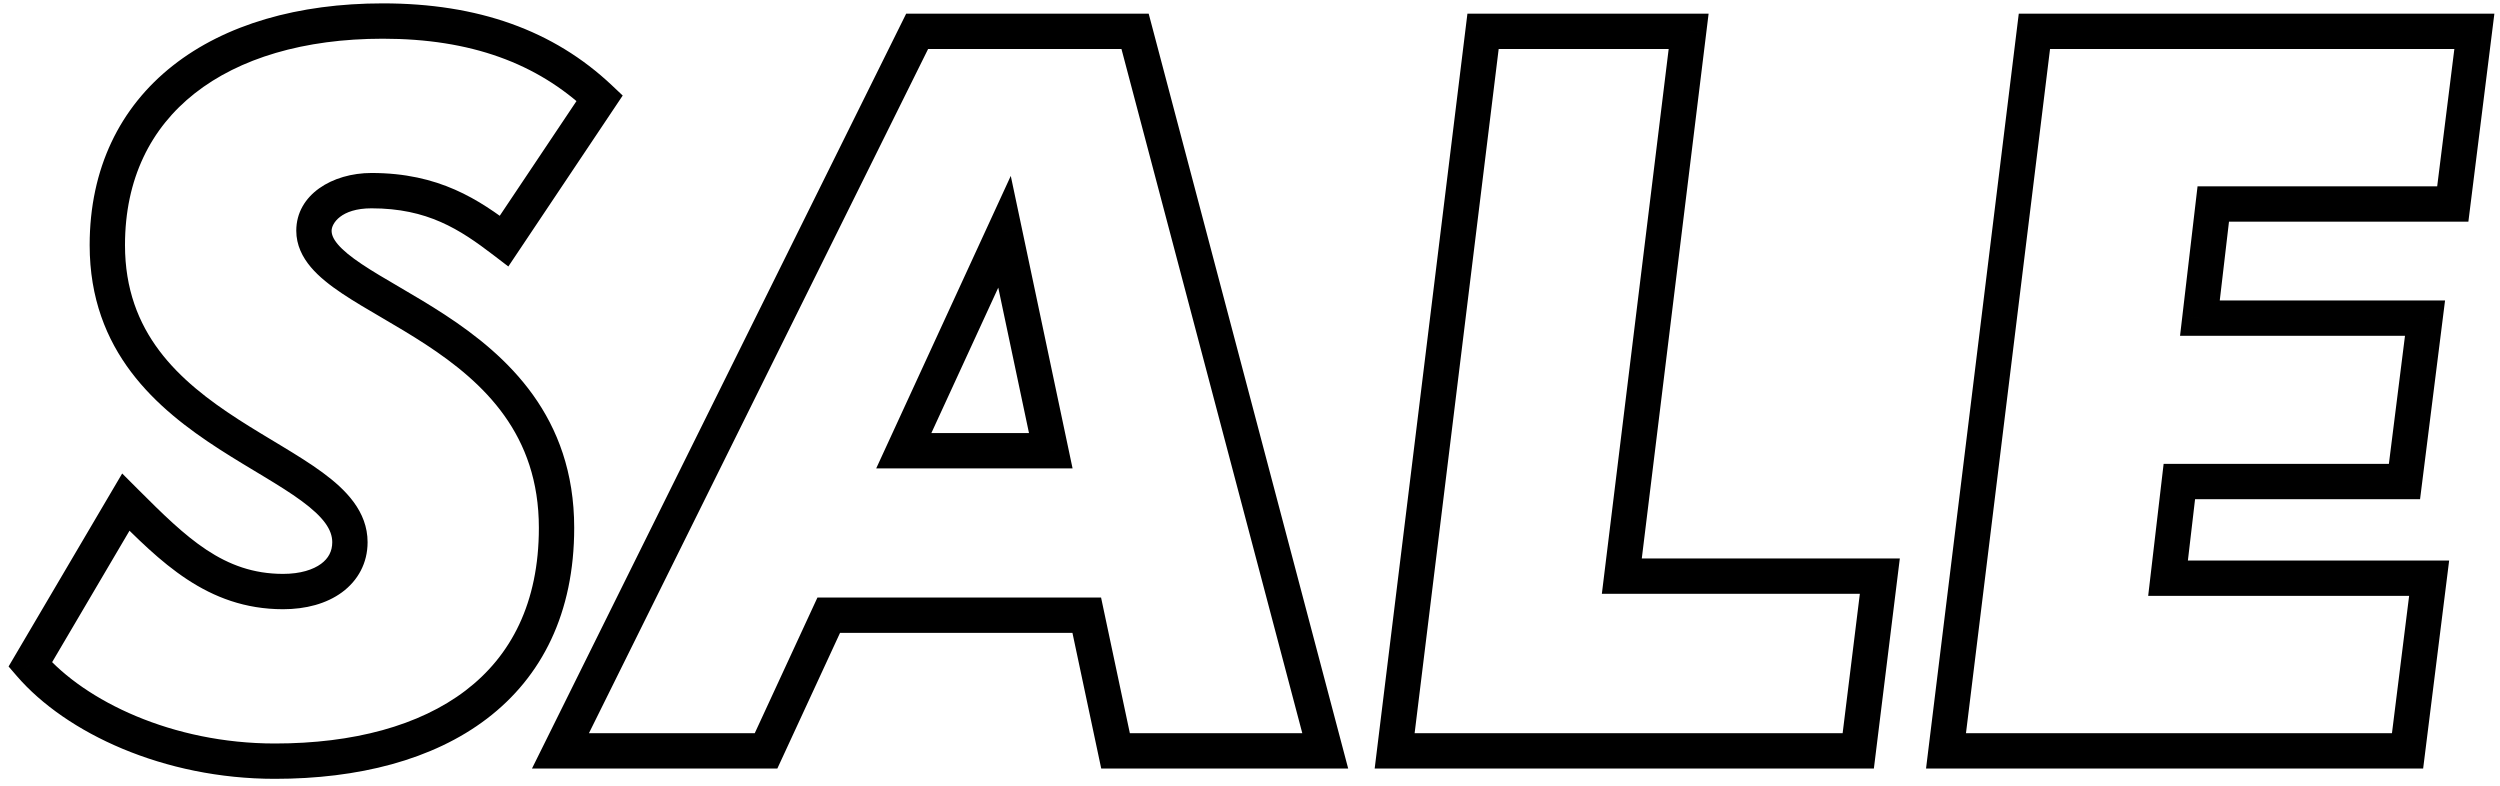 <?xml version="1.0" encoding="UTF-8"?> <svg xmlns="http://www.w3.org/2000/svg" width="283" height="89" viewBox="0 0 283 89" fill="none"> <path d="M57.066 27.284L55.851 28.872L57.543 30.166L58.728 28.396L57.066 27.284ZM67.887 11.109L69.549 12.221L70.49 10.815L69.26 9.654L67.887 11.109ZM14.244 56.84L15.658 55.426L13.831 53.599L12.52 55.825L14.244 56.84ZM3.422 75.225L1.698 74.211L0.971 75.446L1.908 76.532L3.422 75.225ZM37.538 26.12C37.538 25.316 38.578 23.582 42.054 23.582V19.582C37.618 19.582 33.538 22.037 33.538 26.12H37.538ZM42.054 23.582C48.383 23.582 52.023 25.945 55.851 28.872L58.28 25.695C54.195 22.571 49.689 19.582 42.054 19.582V23.582ZM58.728 28.396L69.549 12.221L66.225 9.997L55.403 26.172L58.728 28.396ZM69.26 9.654C62.651 3.42 54.096 0.382 43.334 0.382V4.382C53.286 4.382 60.789 7.162 66.515 12.564L69.26 9.654ZM43.334 0.382C33.778 0.382 25.501 2.754 19.566 7.429C13.575 12.149 10.149 19.083 10.149 27.749H14.149C14.149 20.241 17.065 14.491 22.041 10.571C27.074 6.606 34.389 4.382 43.334 4.382V0.382ZM10.149 27.749C10.149 39.808 17.782 46.294 24.794 50.825C26.544 51.956 28.301 52.994 29.887 53.953C31.496 54.925 32.928 55.817 34.135 56.704C36.648 58.551 37.611 59.975 37.611 61.378H41.611C41.611 57.894 39.142 55.42 36.505 53.481C35.137 52.476 33.566 51.503 31.957 50.53C30.324 49.543 28.649 48.553 26.965 47.466C20.247 43.124 14.149 37.683 14.149 27.749H10.149ZM37.611 61.378C37.611 62.396 37.185 63.208 36.345 63.826C35.455 64.481 34.016 64.964 32.047 64.964V68.964C34.616 68.964 36.96 68.341 38.717 67.047C40.524 65.716 41.611 63.735 41.611 61.378H37.611ZM32.047 64.964C25.318 64.964 21.111 60.879 15.658 55.426L12.829 58.254C18.081 63.506 23.416 68.964 32.047 68.964V64.964ZM12.52 55.825L1.698 74.211L5.145 76.24L15.967 57.855L12.52 55.825ZM1.908 76.532C7.47 82.979 18.536 88.164 31.116 88.164V84.164C19.493 84.164 9.614 79.341 4.936 73.919L1.908 76.532ZM31.116 88.164C40.515 88.164 48.969 86.043 55.121 81.354C61.353 76.605 65 69.386 65 59.749H61C61 68.265 57.839 74.254 52.697 78.173C47.475 82.153 39.987 84.164 31.116 84.164V88.164ZM65 59.749C65 47.162 57.442 40.265 50.364 35.632C48.6 34.477 46.842 33.447 45.237 32.508C43.611 31.557 42.168 30.715 40.943 29.893C39.707 29.065 38.817 28.338 38.246 27.663C37.695 27.011 37.538 26.525 37.538 26.12H33.538C33.538 27.751 34.24 29.12 35.191 30.245C36.121 31.346 37.376 32.318 38.716 33.216C40.065 34.12 41.625 35.029 43.218 35.961C44.83 36.904 46.505 37.887 48.174 38.979C54.828 43.335 61 49.18 61 59.749H65ZM126.279 85L124.323 85.415L124.659 87H126.279V85ZM150.017 85V87H152.615L151.951 84.489L150.017 85ZM128.49 3.545L130.424 3.034L130.03 1.545H128.49V3.545ZM103.821 3.545V1.545H102.58L102.029 2.657L103.821 3.545ZM63.443 85L61.651 84.112L60.219 87H63.443V85ZM86.716 85V87H87.994L88.531 85.839L86.716 85ZM93.814 69.64V67.64H92.535L91.998 68.801L93.814 69.64ZM123.021 69.64L124.977 69.225L124.641 67.64H123.021V69.64ZM102.308 51.022L100.491 50.186L99.186 53.022H102.308V51.022ZM113.712 26.236L115.669 25.823L114.42 19.912L111.895 25.4L113.712 26.236ZM118.948 51.022V53.022H121.415L120.905 50.608L118.948 51.022ZM126.279 87H150.017V83H126.279V87ZM151.951 84.489L130.424 3.034L126.556 4.056L148.084 85.511L151.951 84.489ZM128.49 1.545H103.821V5.545H128.49V1.545ZM102.029 2.657L61.651 84.112L65.235 85.888L105.613 4.434L102.029 2.657ZM63.443 87H86.716V83H63.443V87ZM88.531 85.839L95.629 70.479L91.998 68.801L84.9 84.161L88.531 85.839ZM93.814 71.64H123.021V67.64H93.814V71.64ZM121.064 70.055L124.323 85.415L128.236 84.585L124.977 69.225L121.064 70.055ZM104.125 51.858L115.529 27.072L111.895 25.4L100.491 50.186L104.125 51.858ZM111.755 26.65L116.991 51.435L120.905 50.608L115.669 25.823L111.755 26.65ZM118.948 49.022H102.308V53.022H118.948V49.022ZM183.59 65.218L181.605 64.975L181.33 67.218H183.59V65.218ZM191.154 3.545L193.139 3.789L193.414 1.545H191.154V3.545ZM167.881 3.545V1.545H166.112L165.896 3.302L167.881 3.545ZM157.874 85L155.889 84.756L155.613 87H157.874V85ZM210.354 85V87H212.122L212.339 85.245L210.354 85ZM212.797 65.218L214.782 65.463L215.06 63.218H212.797V65.218ZM185.575 65.462L193.139 3.789L189.169 3.302L181.605 64.975L185.575 65.462ZM191.154 1.545H167.881V5.545H191.154V1.545ZM165.896 3.302L155.889 84.756L159.859 85.244L169.866 3.789L165.896 3.302ZM157.874 87H210.354V83H157.874V87ZM212.339 85.245L214.782 65.463L210.812 64.973L208.369 84.755L212.339 85.245ZM212.797 63.218H183.59V67.218H212.797V63.218ZM277.655 23.095V25.095H279.42L279.639 23.343L277.655 23.095ZM280.098 3.545L282.083 3.794L282.364 1.545H280.098V3.545ZM230.295 3.545V1.545H228.525L228.309 3.302L230.295 3.545ZM220.287 85L218.302 84.756L218.027 87H220.287V85ZM272.535 85V87H274.3L274.519 85.248L272.535 85ZM274.978 65.451L276.963 65.699L277.244 63.451H274.978V65.451ZM245.422 65.451L243.435 65.219L243.174 67.451H245.422V65.451ZM246.702 54.513V52.513H244.922L244.715 54.28L246.702 54.513ZM272.185 54.513V56.513H273.95L274.17 54.762L272.185 54.513ZM274.513 36.011L276.497 36.261L276.78 34.011H274.513V36.011ZM249.029 36.011L247.043 35.778L246.781 38.011H249.029V36.011ZM250.542 23.095V21.095H248.762L248.555 22.862L250.542 23.095ZM279.639 23.343L282.083 3.794L278.114 3.297L275.67 22.846L279.639 23.343ZM280.098 1.545H230.295V5.545H280.098V1.545ZM228.309 3.302L218.302 84.756L222.272 85.244L232.28 3.789L228.309 3.302ZM220.287 87H272.535V83H220.287V87ZM274.519 85.248L276.963 65.699L272.994 65.203L270.55 84.752L274.519 85.248ZM274.978 63.451H245.422V67.451H274.978V63.451ZM247.408 65.683L248.688 54.745L244.715 54.28L243.435 65.219L247.408 65.683ZM246.702 56.513H272.185V52.513H246.702V56.513ZM274.17 54.762L276.497 36.261L272.528 35.761L270.201 54.263L274.17 54.762ZM274.513 34.011H249.029V38.011H274.513V34.011ZM251.016 36.243L252.528 23.327L248.555 22.862L247.043 35.778L251.016 36.243ZM250.542 25.095H277.655V21.095H250.542V25.095Z" fill="black"></path> </svg> 